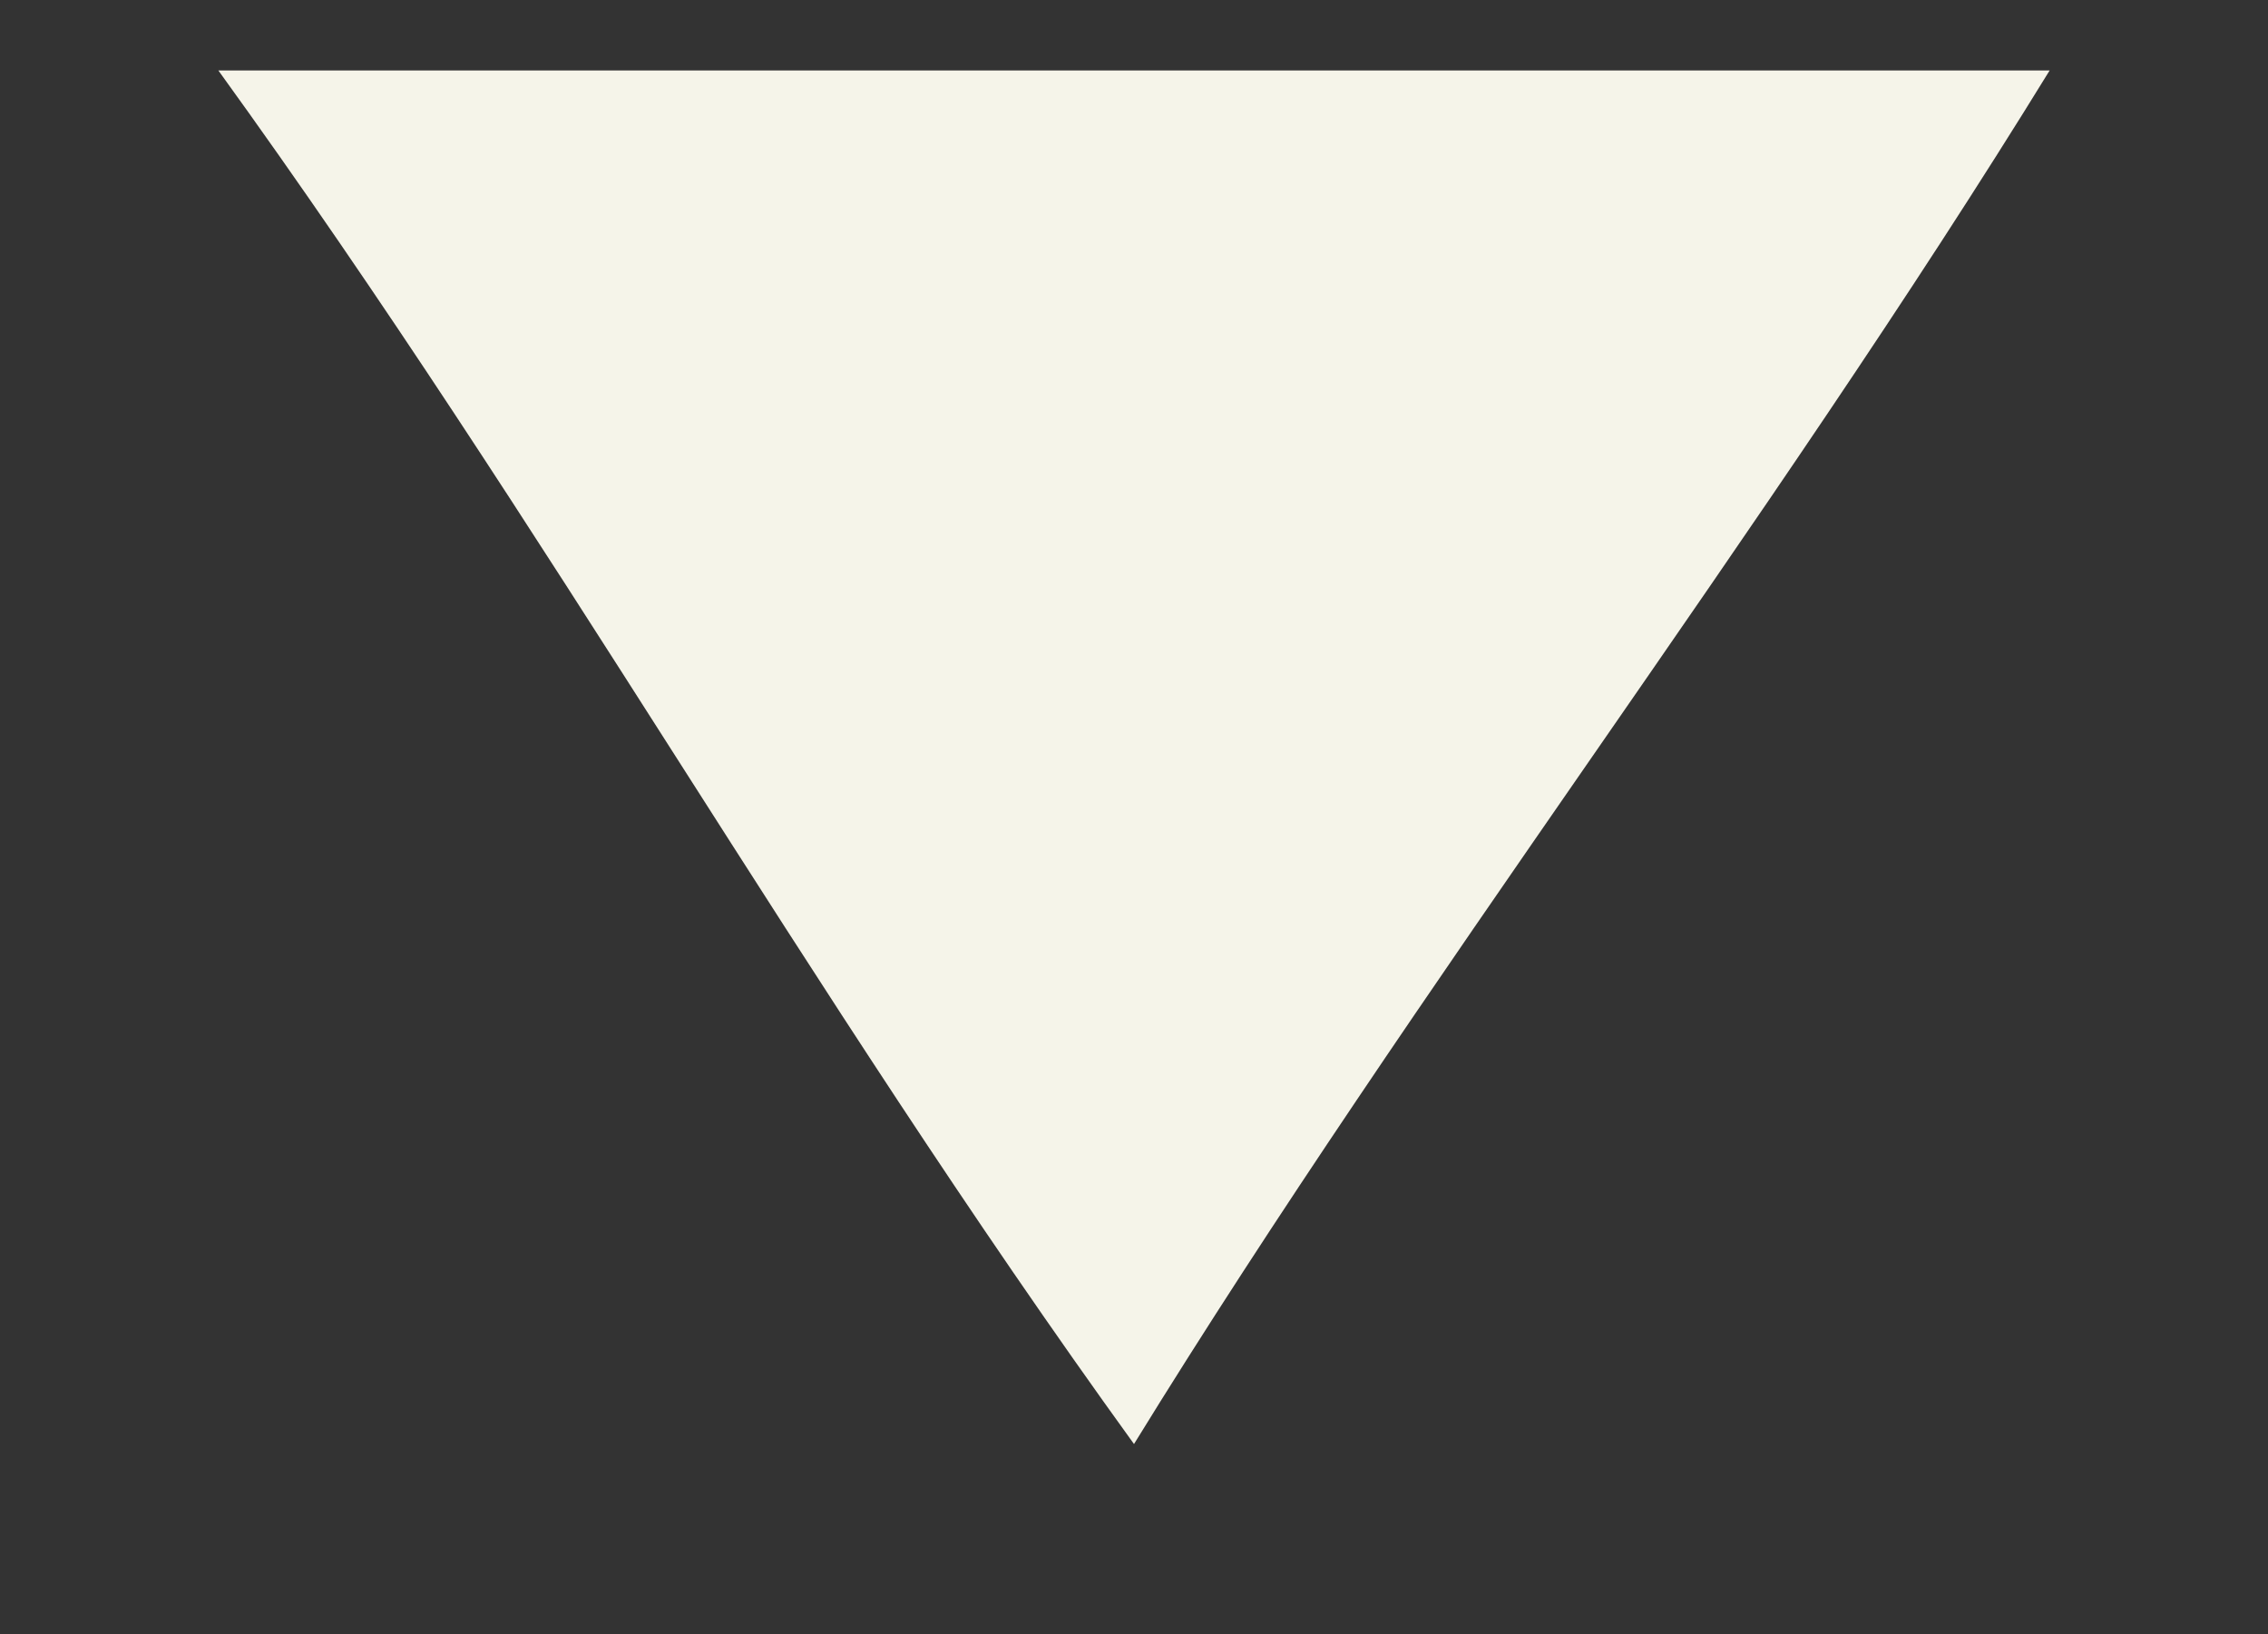 <?xml version="1.0" encoding="utf-8"?>
<!-- Generator: Adobe Illustrator 28.2.0, SVG Export Plug-In . SVG Version: 6.00 Build 0)  -->
<svg version="1.1" xmlns="http://www.w3.org/2000/svg" xmlns:xlink="http://www.w3.org/1999/xlink" x="0px" y="0px"
	 viewBox="0 0 32.2 23.2" style="enable-background:new 0 0 32.2 23.2;" xml:space="preserve">
<rect x="0" y="0" width="32.2" height="23.2" fill="#333333" stroke="none"/>
<style type="text/css">
	.st0{fill:#ECE9D4;}
	.st1{fill:#FFFFFF;}
	.st2{fill:#ACD038;}
	.st3{fill:#F2727B;}
	.st4{fill:#F8B543;}
	.st5{fill:#162029;}
	.st6{fill:#283A4A;}
	.st7{fill:#70BE67;}
	.st8{fill:none;stroke:#F2727B;stroke-width:8.5;stroke-miterlimit:10;}
	.st9{fill:none;stroke:#2F3B45;stroke-width:6;stroke-miterlimit:10;}
	.st10{fill:none;stroke:#ACD038;stroke-miterlimit:10;}
	.st11{fill:none;stroke:#ACD038;stroke-width:6;stroke-miterlimit:10;}
	.st12{fill:none;stroke:#1D2F3D;stroke-width:4;stroke-miterlimit:10;}
	.st13{fill:none;stroke:#ACD038;stroke-width:4;stroke-miterlimit:10;}
	.st14{fill:none;stroke:#ACD038;stroke-width:5;stroke-miterlimit:10;}
	.st15{fill:none;stroke:#2F3B45;stroke-width:5;stroke-miterlimit:10;}
	.st16{fill:#2F3B45;}
	.st17{fill:none;stroke:#ACD038;stroke-width:3;stroke-miterlimit:10;}
	.st18{fill:none;stroke:#F2727B;stroke-width:5;stroke-miterlimit:10;}
	.st19{fill:none;}
	.st20{fill:#9C98CA;}
	.st21{fill:none;stroke:#9C98CA;stroke-width:0;stroke-linecap:round;stroke-linejoin:round;}
	.st22{fill:none;stroke:#F8B543;stroke-width:5;stroke-miterlimit:10;}
	.st23{fill:none;stroke:#000000;stroke-width:5;stroke-miterlimit:10;}
	.st24{clip-path:url(#SVGID_00000004509772498200835120000009781798070906458514_);}
	.st25{fill:#23505F;}
	.st26{fill:#4EA8A1;}
	.st27{fill:#535832;}
	.st28{fill:#726F31;}
	.st29{fill:#E88A31;}
	.st30{fill:#CCA433;}
	.st31{fill:#8D8232;}
	.st32{fill:#E36037;}
	.st33{fill:#F4F3C9;}
	.st34{fill:#26313E;}
	.st35{fill:#F7B442;}
	.st36{fill:#C74331;}
	.st37{fill:#E16038;}
	.st38{fill:#7E2A24;}
	.st39{fill:#9D7152;}
	.st40{fill:#F3F1D6;}
	.st41{fill:#FDDDA8;}
	.st42{fill:#F2793D;}
	.st43{fill:#50A69F;}
	.st44{fill:#285B5B;}
	.st45{fill:#3B4E3E;}
	.st46{fill:#EA7B4D;}
	.st47{fill:#F1BC67;}
	.st48{fill:#CFC078;}
	.st49{fill:#87CDB9;}
	.st50{fill:#242F3D;}
	.st51{fill:#B9DBC9;}
	.st52{fill:#5AB69D;}
	.st53{fill:#C64232;}
	.st54{fill:#70B08E;}
	.st55{fill:#A29F7D;}
	.st56{fill:#F4E2AD;}
	.st57{fill:#267A6F;}
	.st58{fill:#232F3E;}
	.st59{fill:#DF5534;}
	.st60{fill:#EF9F33;}
	.st61{fill:#FBB33C;}
	.st62{fill:#F0793C;}
	.st63{fill:#1E6875;}
	.st64{fill:#192D38;}
	.st65{fill:#FAEDD0;}
	.st66{fill:#E7842D;}
	.st67{fill:#49A6A2;}
	.st68{fill:#21505F;}
	.st69{fill:#215464;}
	.st70{fill:#4BA7A2;}
	.st71{fill:#FAB345;}
	.st72{fill:#4CA6A0;}
	.st73{fill:#4BA7A0;}
	.st74{fill:#E29939;}
	.st75{fill:#46A19C;}
	.st76{fill:#34A29F;}
	.st77{fill:#214F5E;}
	.st78{fill:#E86839;}
	.st79{fill:#F6B53E;}
	.st80{fill:#F9A239;}
	.st81{fill:#E0802E;}
	.st82{fill:#4BA7A3;}
	.st83{fill:#DD5828;}
	.st84{fill:#F2793C;}
	.st85{fill:#F2B168;}
	.st86{fill:#B94527;}
	.st87{fill:#A33429;}
	.st88{fill:#225060;}
	.st89{fill:#D45036;}
	.st90{fill:#EDB04B;}
	.st91{fill:#243F53;}
	.st92{fill:#23303E;}
	.st93{fill:#EEDA99;}
	.st94{fill:#205D6C;}
	.st95{fill:#285F70;}
	.st96{fill:#E05A37;}
	.st97{fill:#EB7F48;}
	.st98{fill:#2C7D84;}
	.st99{fill:#4A4B4B;}
	.st100{fill:#BE5145;}
	.st101{fill:#2A505D;}
	.st102{fill:#24908F;}
	.st103{fill:#FFE4B0;}
	.st104{fill:#387D7D;}
	.st105{fill:#232E3C;}
	.st106{fill:none;stroke:#1E6875;stroke-width:0;stroke-linecap:round;stroke-linejoin:round;}
	.st107{fill:#FAB852;}
	.st108{fill:#FFE5AC;}
	.st109{fill:#FFCB77;}
	.st110{fill:#225559;}
	.st111{fill:#A83A2D;}
	.st112{fill:#CF4B2F;}
	.st113{fill:#E25D31;}
	.st114{fill:#F79A3D;}
	.st115{fill:#2B7978;}
	.st116{fill:#1E6D6D;}
	.st117{fill:#ABCF37;}
	.st118{fill:#7E2A24;stroke:#F7B442;stroke-width:1.472;stroke-miterlimit:10;}
	.st119{fill:#231F20;}
	.st120{fill:none;stroke:#F8B543;stroke-width:4;stroke-miterlimit:10;}
	.st121{opacity:0.45;}
	.st122{fill:#9C98CA;stroke:#F8B543;stroke-miterlimit:10;}
	.st123{fill:#DC3926;}
	.st124{fill:#F5881F;}
	.st125{fill:none;stroke:#FFFFFF;stroke-width:8;stroke-miterlimit:10;}
	.st126{fill:#8CC63F;}
	.st127{fill:#FFFF00;}
	.st128{fill:#7AC943;}
	.st129{fill:none;stroke:#F5F4E9;stroke-width:8.858;stroke-miterlimit:10;}
	.st130{fill:#F5F4E9;}
	.st131{fill:none;stroke:#ECE9D4;stroke-width:7.382;stroke-miterlimit:10;}
	.st132{fill:none;stroke:#FFFFFF;stroke-width:5;stroke-miterlimit:10;}
	.st133{fill-rule:evenodd;clip-rule:evenodd;fill:#F5F4E9;}
</style>
<g id="Layer_1">
</g>
<g id="Layer_2">
</g>
<g id="Layer_3">
</g>
<g id="Layer_4">
	<path class="st133" d="M3.1,1c4.7,6.5,8.3,13,13,19.5c4-6.5,9-13,13-19.5"/>
</g>
</svg>

